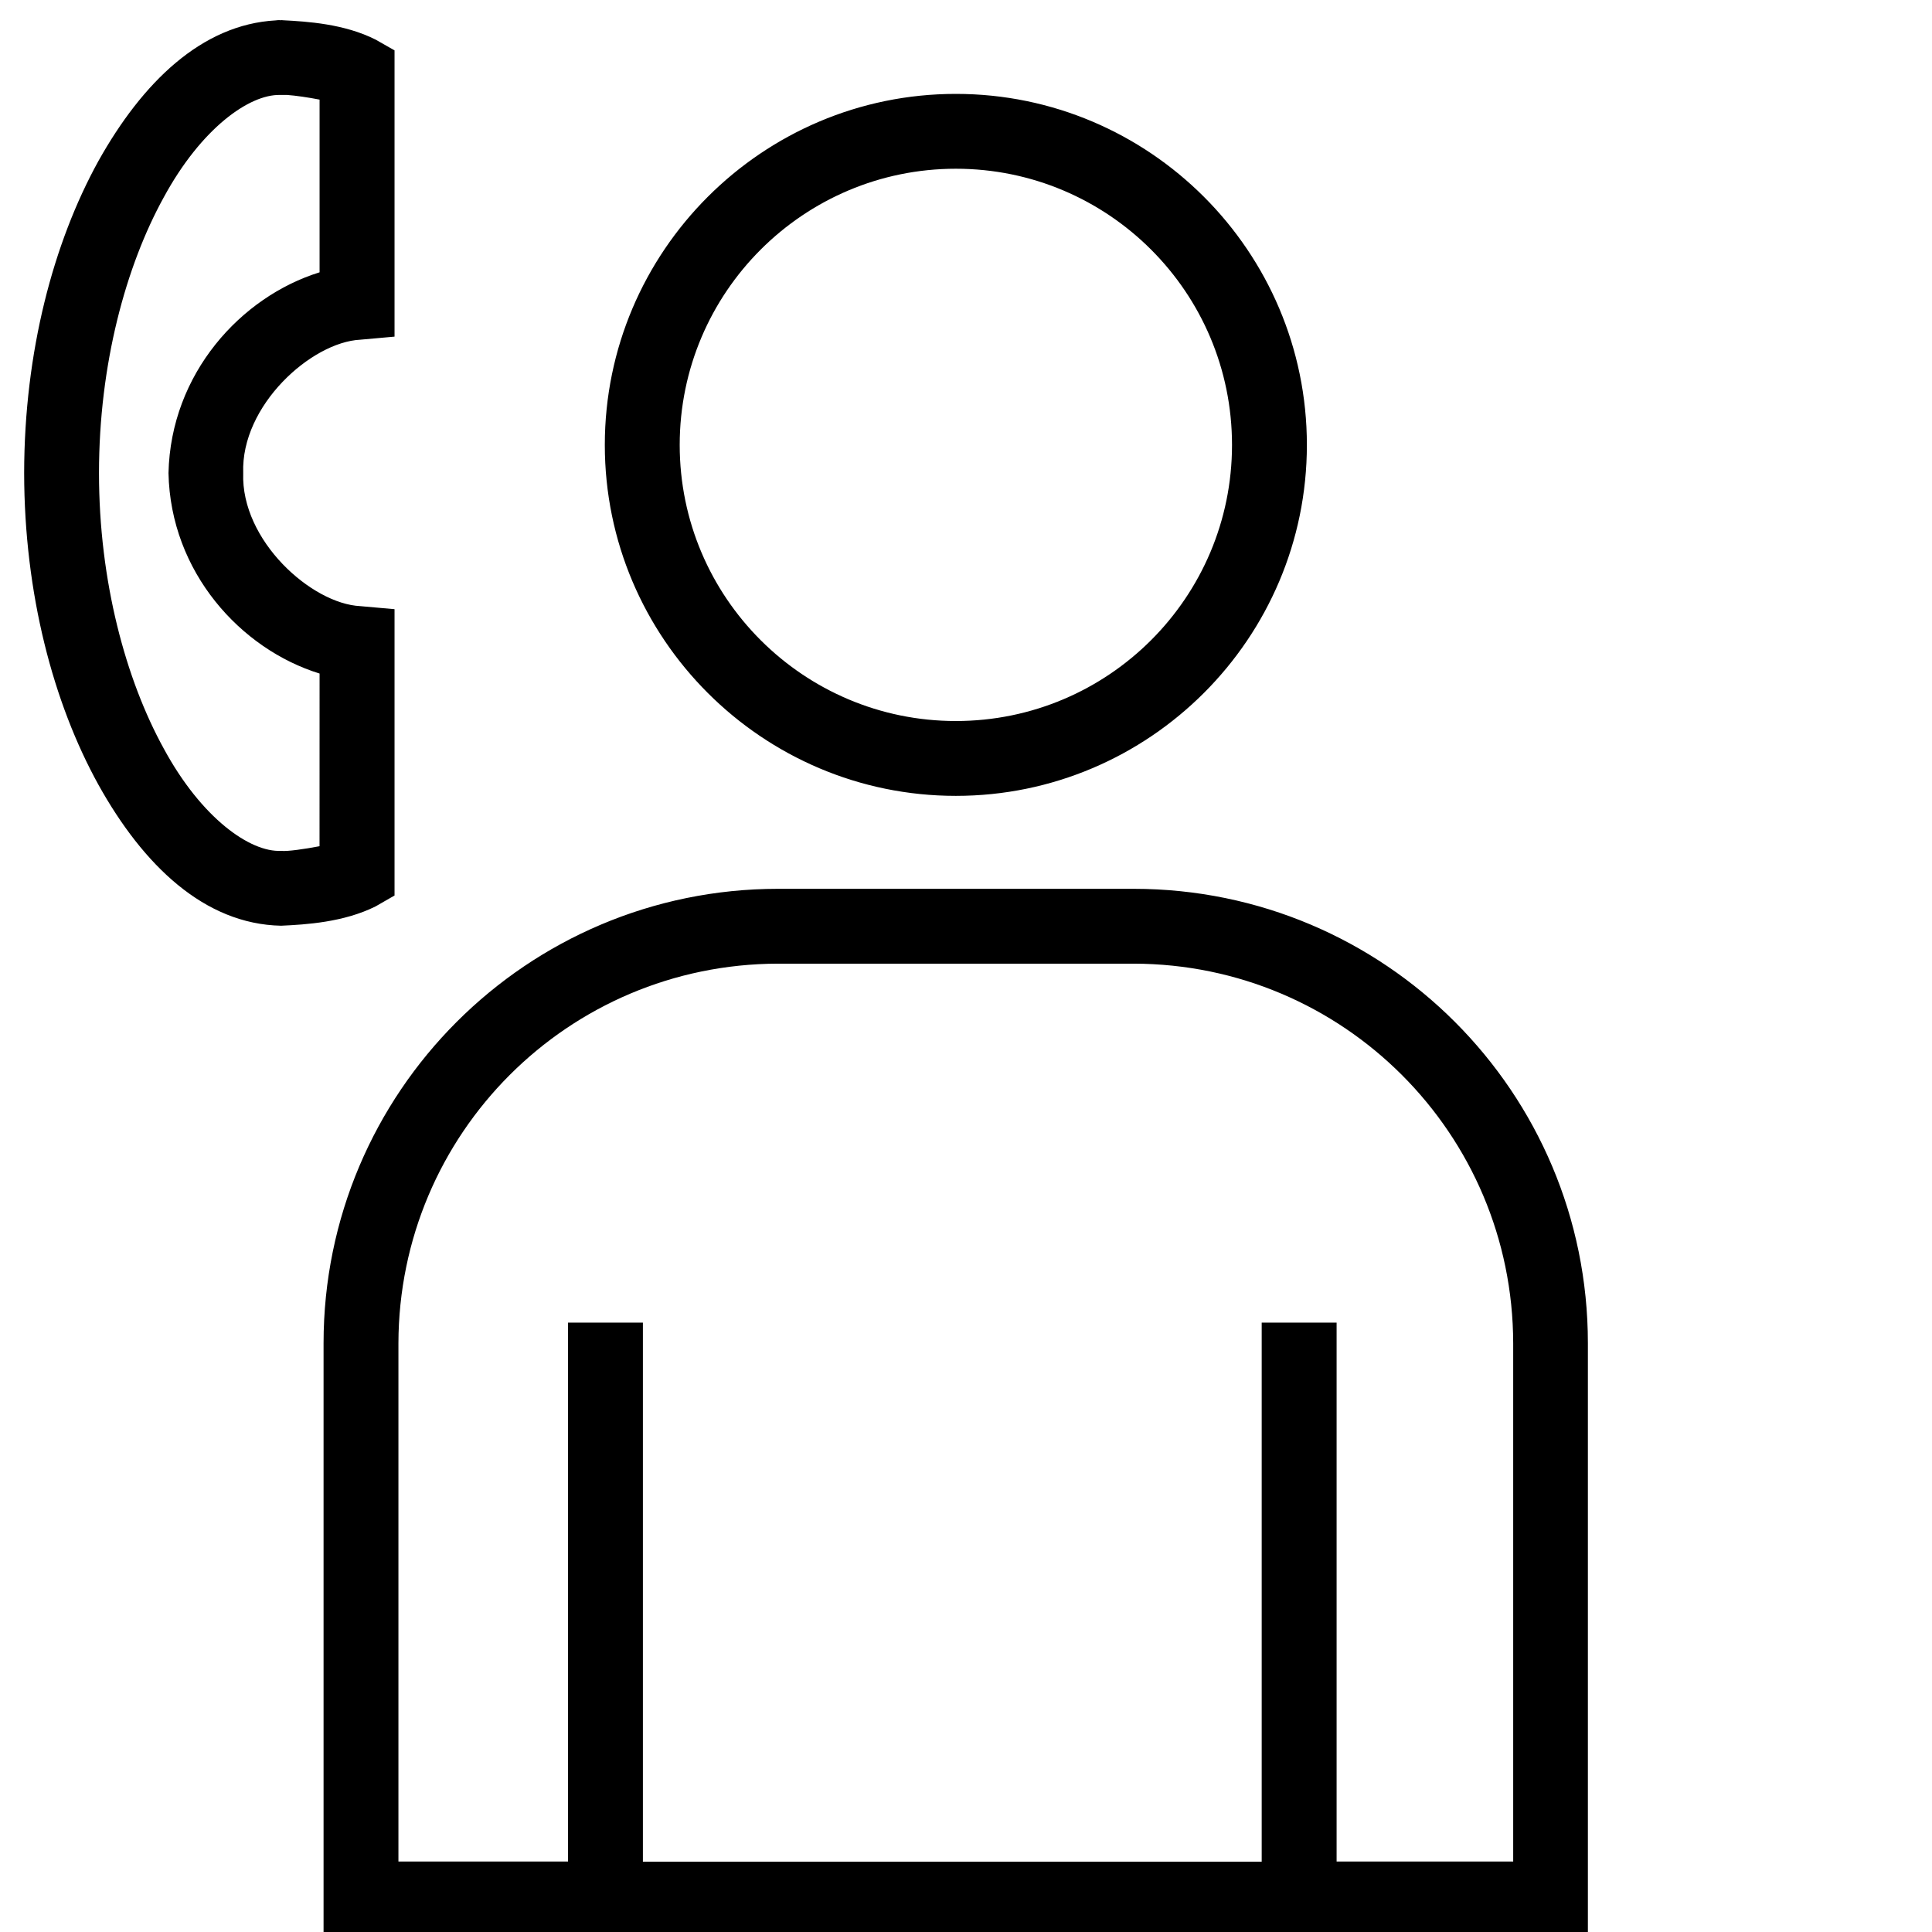 <?xml version="1.0" encoding="UTF-8"?>
<svg xmlns="http://www.w3.org/2000/svg" xmlns:xlink="http://www.w3.org/1999/xlink" version="1.1" id="Ebene_1" x="0px" y="0px" width="80px" height="80px" viewBox="-7.583 0.167 80 80" xml:space="preserve">
<g>
	<path d="M8.754,37.248V25.392l-1.416-0.126c-2.021-0.097-4.951-2.721-4.85-5.512c-0.102-2.8,2.828-5.422,4.85-5.521l1.416-0.127   V2.253L7.97,1.807C6.672,1.153,5.151,1.058,4.122,1.005c0,0-0.01-0.005-0.057-0.005v0.005C4.013,1,3.938,0.996,3.836,1.011   C0.763,1.181-1.69,3.584-3.509,6.836c-1.867,3.385-3.068,7.906-3.074,12.918c0.006,4.999,1.207,9.525,3.074,12.904   c1.855,3.338,4.387,5.776,7.564,5.841c1.025-0.047,2.59-0.14,3.914-0.8L8.754,37.248z M5.648,35.207   c-0.596,0.115-1.352,0.225-1.594,0.192c-1.27,0.065-3.289-1.343-4.855-4.233c-1.57-2.851-2.683-6.92-2.683-11.412   c0-4.499,1.113-8.574,2.684-11.42C0.75,5.48,2.74,4.069,4.013,4.099c0,0,0.016,0,0.039,0h0.004h0.25   c0.342,0.023,0.887,0.103,1.344,0.193v7.151c-3.258,1.011-6.164,4.193-6.256,8.311c0.082,4.109,2.998,7.297,6.256,8.303   L5.648,35.207L5.648,35.207z M31.997,33.122c8.011,0,14.535-6.521,14.535-14.531c0-8.017-6.523-14.536-14.535-14.536   c-8.013,0-14.536,6.52-14.536,14.536C17.461,26.602,23.984,33.122,31.997,33.122 M31.997,7.154c6.312,0,11.435,5.119,11.435,11.437   c0,6.313-5.123,11.432-11.435,11.432c-6.306,0-11.435-5.118-11.435-11.432C20.562,12.273,25.691,7.154,31.997,7.154 M39.364,36.971   H24.629C14.238,36.975,5.815,45.393,5.815,55.788v24.557h52.353V55.788C58.168,45.393,49.754,36.975,39.364,36.971 M55.075,77.249   h-7.312V54.934h-3.102v22.32H19.038v-22.32h-3.1v22.314H8.915V55.788c0.018-8.683,7.031-15.7,15.715-15.718h14.734   c8.674,0.018,15.697,7.035,15.711,15.718V77.249L55.075,77.249z"></path>
</g>
</svg>
